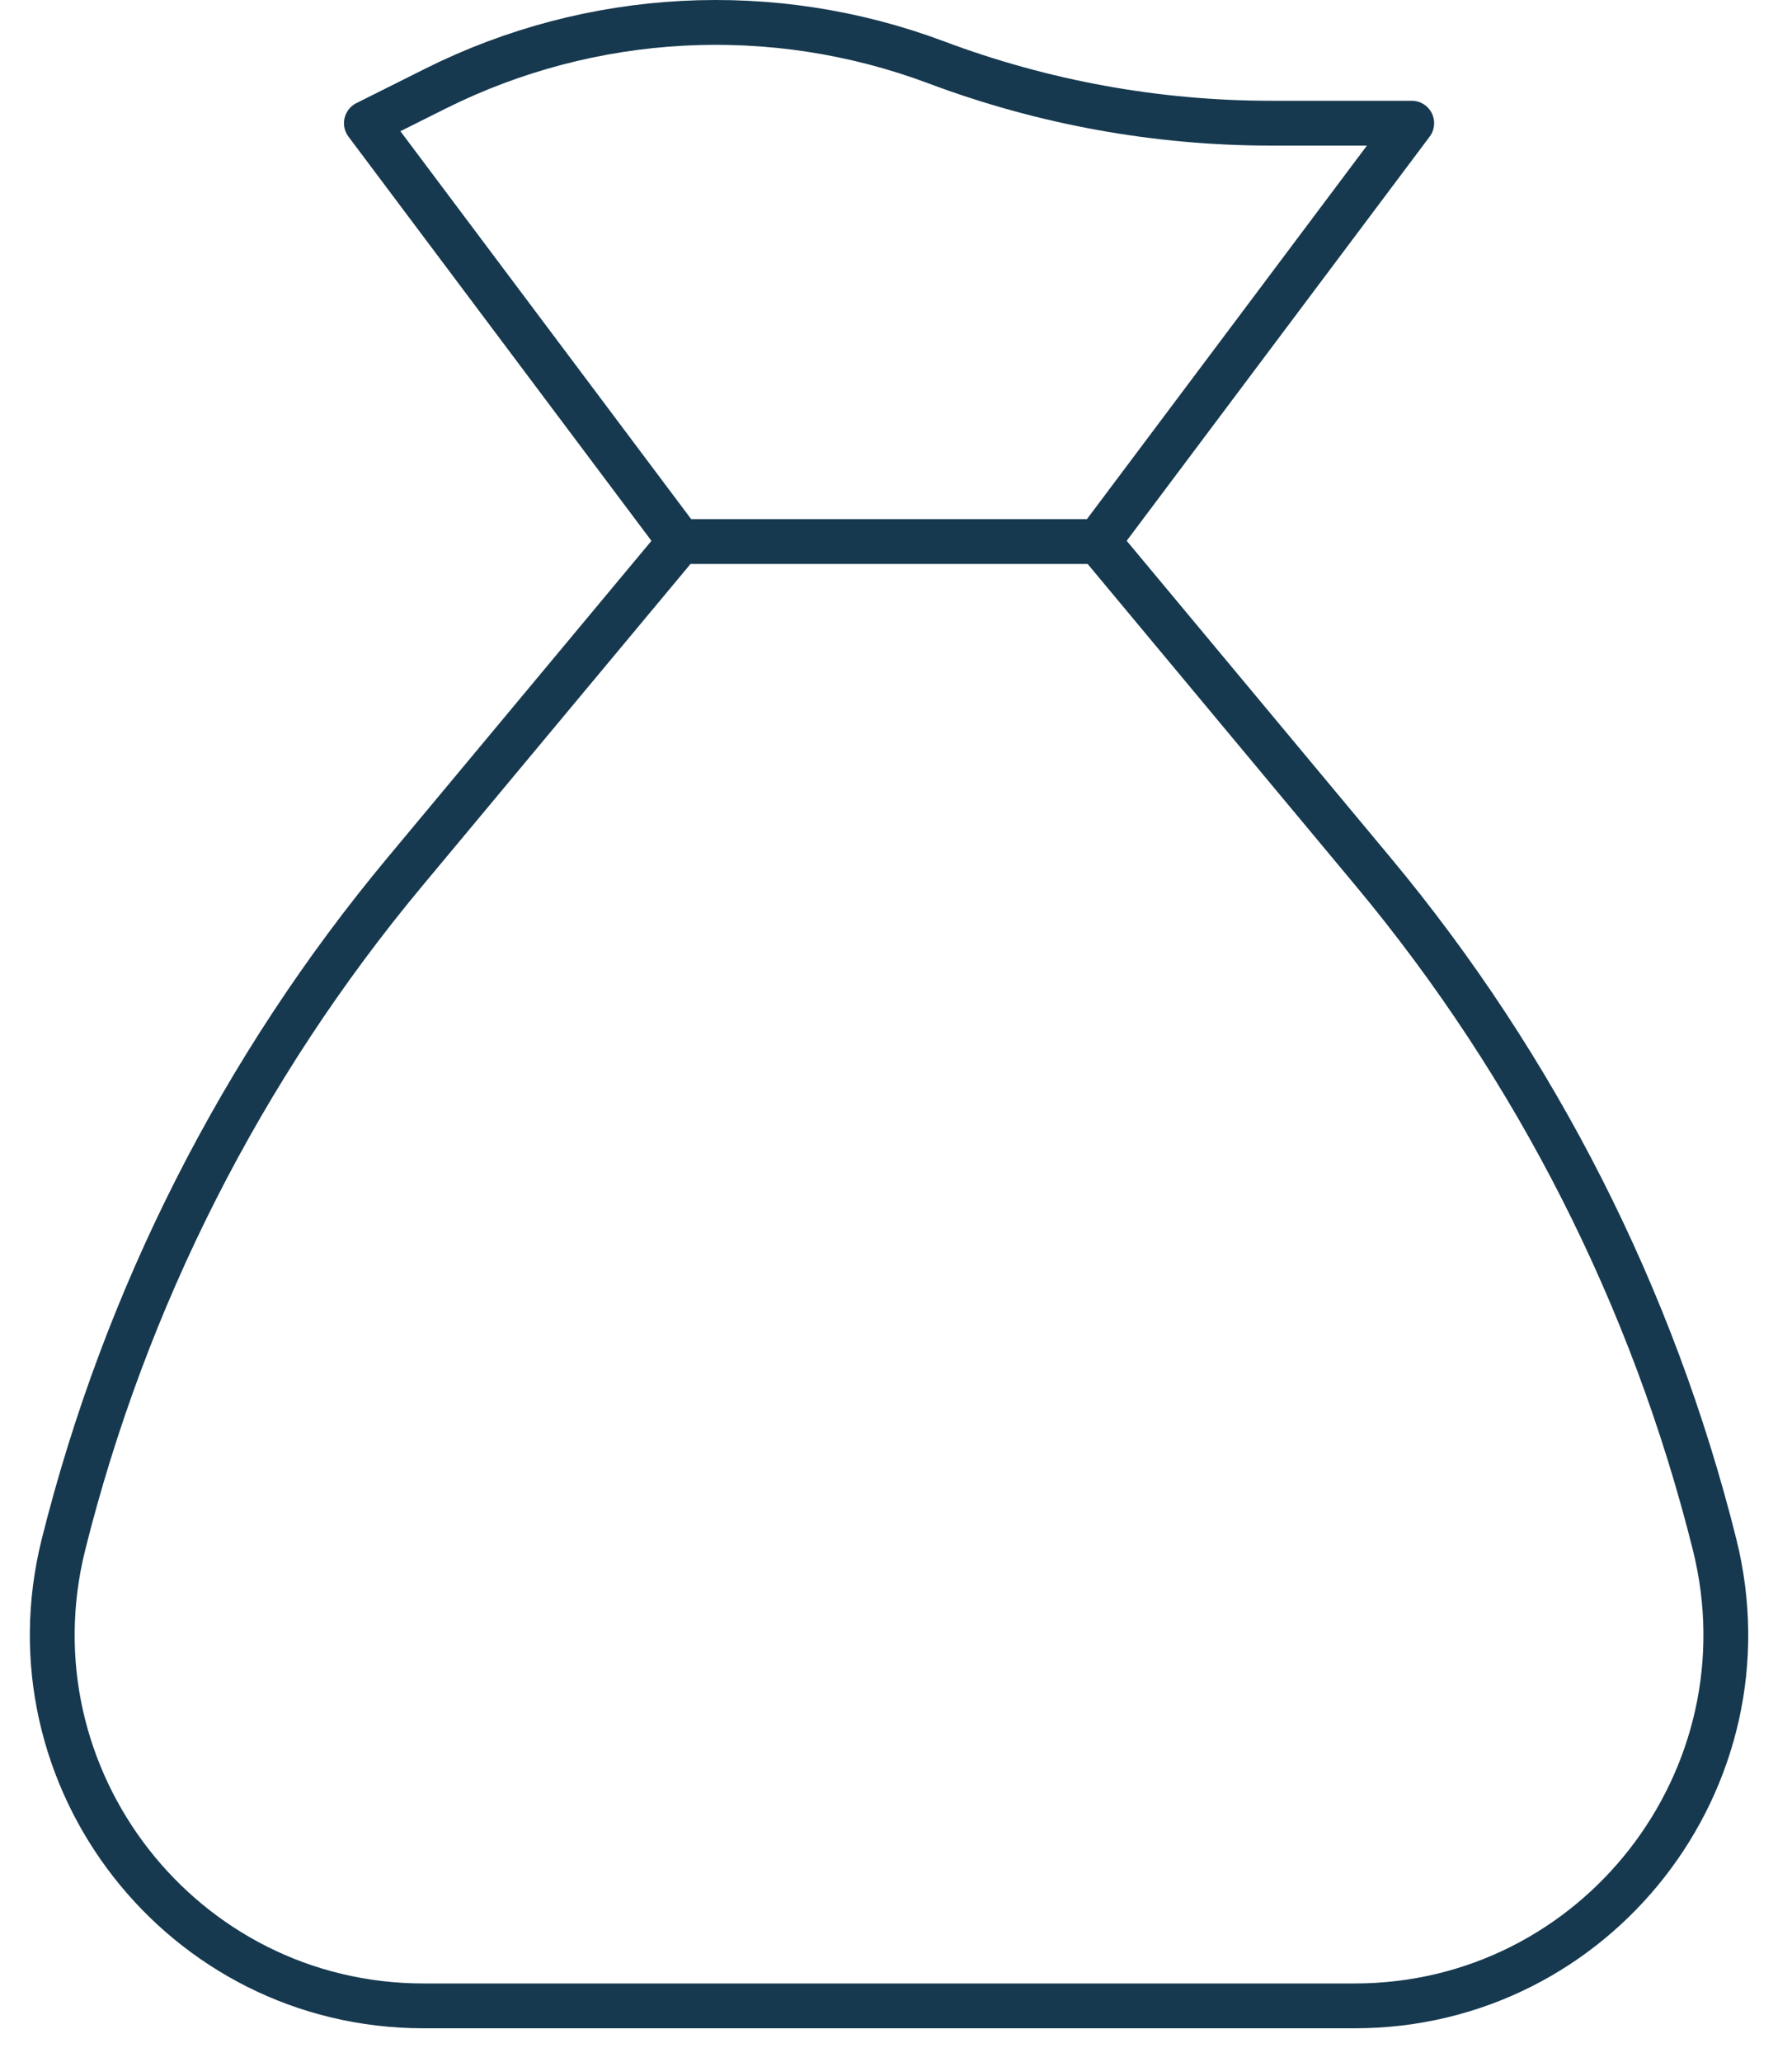 <?xml version="1.0" encoding="UTF-8"?>
<svg width="40px" height="46px" viewBox="0 0 40 46" version="1.1" xmlns="http://www.w3.org/2000/svg" xmlns:xlink="http://www.w3.org/1999/xlink">
    <!-- Generator: Sketch 53.2 (72643) - https://sketchapp.com -->
    <title>icon</title>
    <desc>Created with Sketch.</desc>
    <g id="Main-Site" stroke="none" stroke-width="1" fill="none" fill-rule="evenodd" stroke-linecap="round" stroke-linejoin="round">
        <g id="Service-Inner" transform="translate(-746, -1756)" stroke="#16394F">
            <g id="icon/money-bag" transform="translate(739, 1753)">
                <path d="M37.236,47.748 L16.455,47.748 C11.065,47.748 7.112,42.682 8.417,37.455 C9.796,31.944 12.4,26.813 16.037,22.45 L22.179,15.081 L31.512,15.081 L37.653,22.45 C41.289,26.813 43.895,31.944 45.272,37.455 C46.578,42.682 42.626,47.748 37.236,47.748 Z M31.512,15.081 L22.178,15.081 L15.178,5.748 L16.718,4.978 C20.2,3.237 24.25,3.025 27.895,4.39 C30.287,5.288 32.821,5.748 35.373,5.748 L38.512,5.748 L31.512,15.081 Z" id="lineart"></path>
            </g>
        </g>
    </g>
</svg>